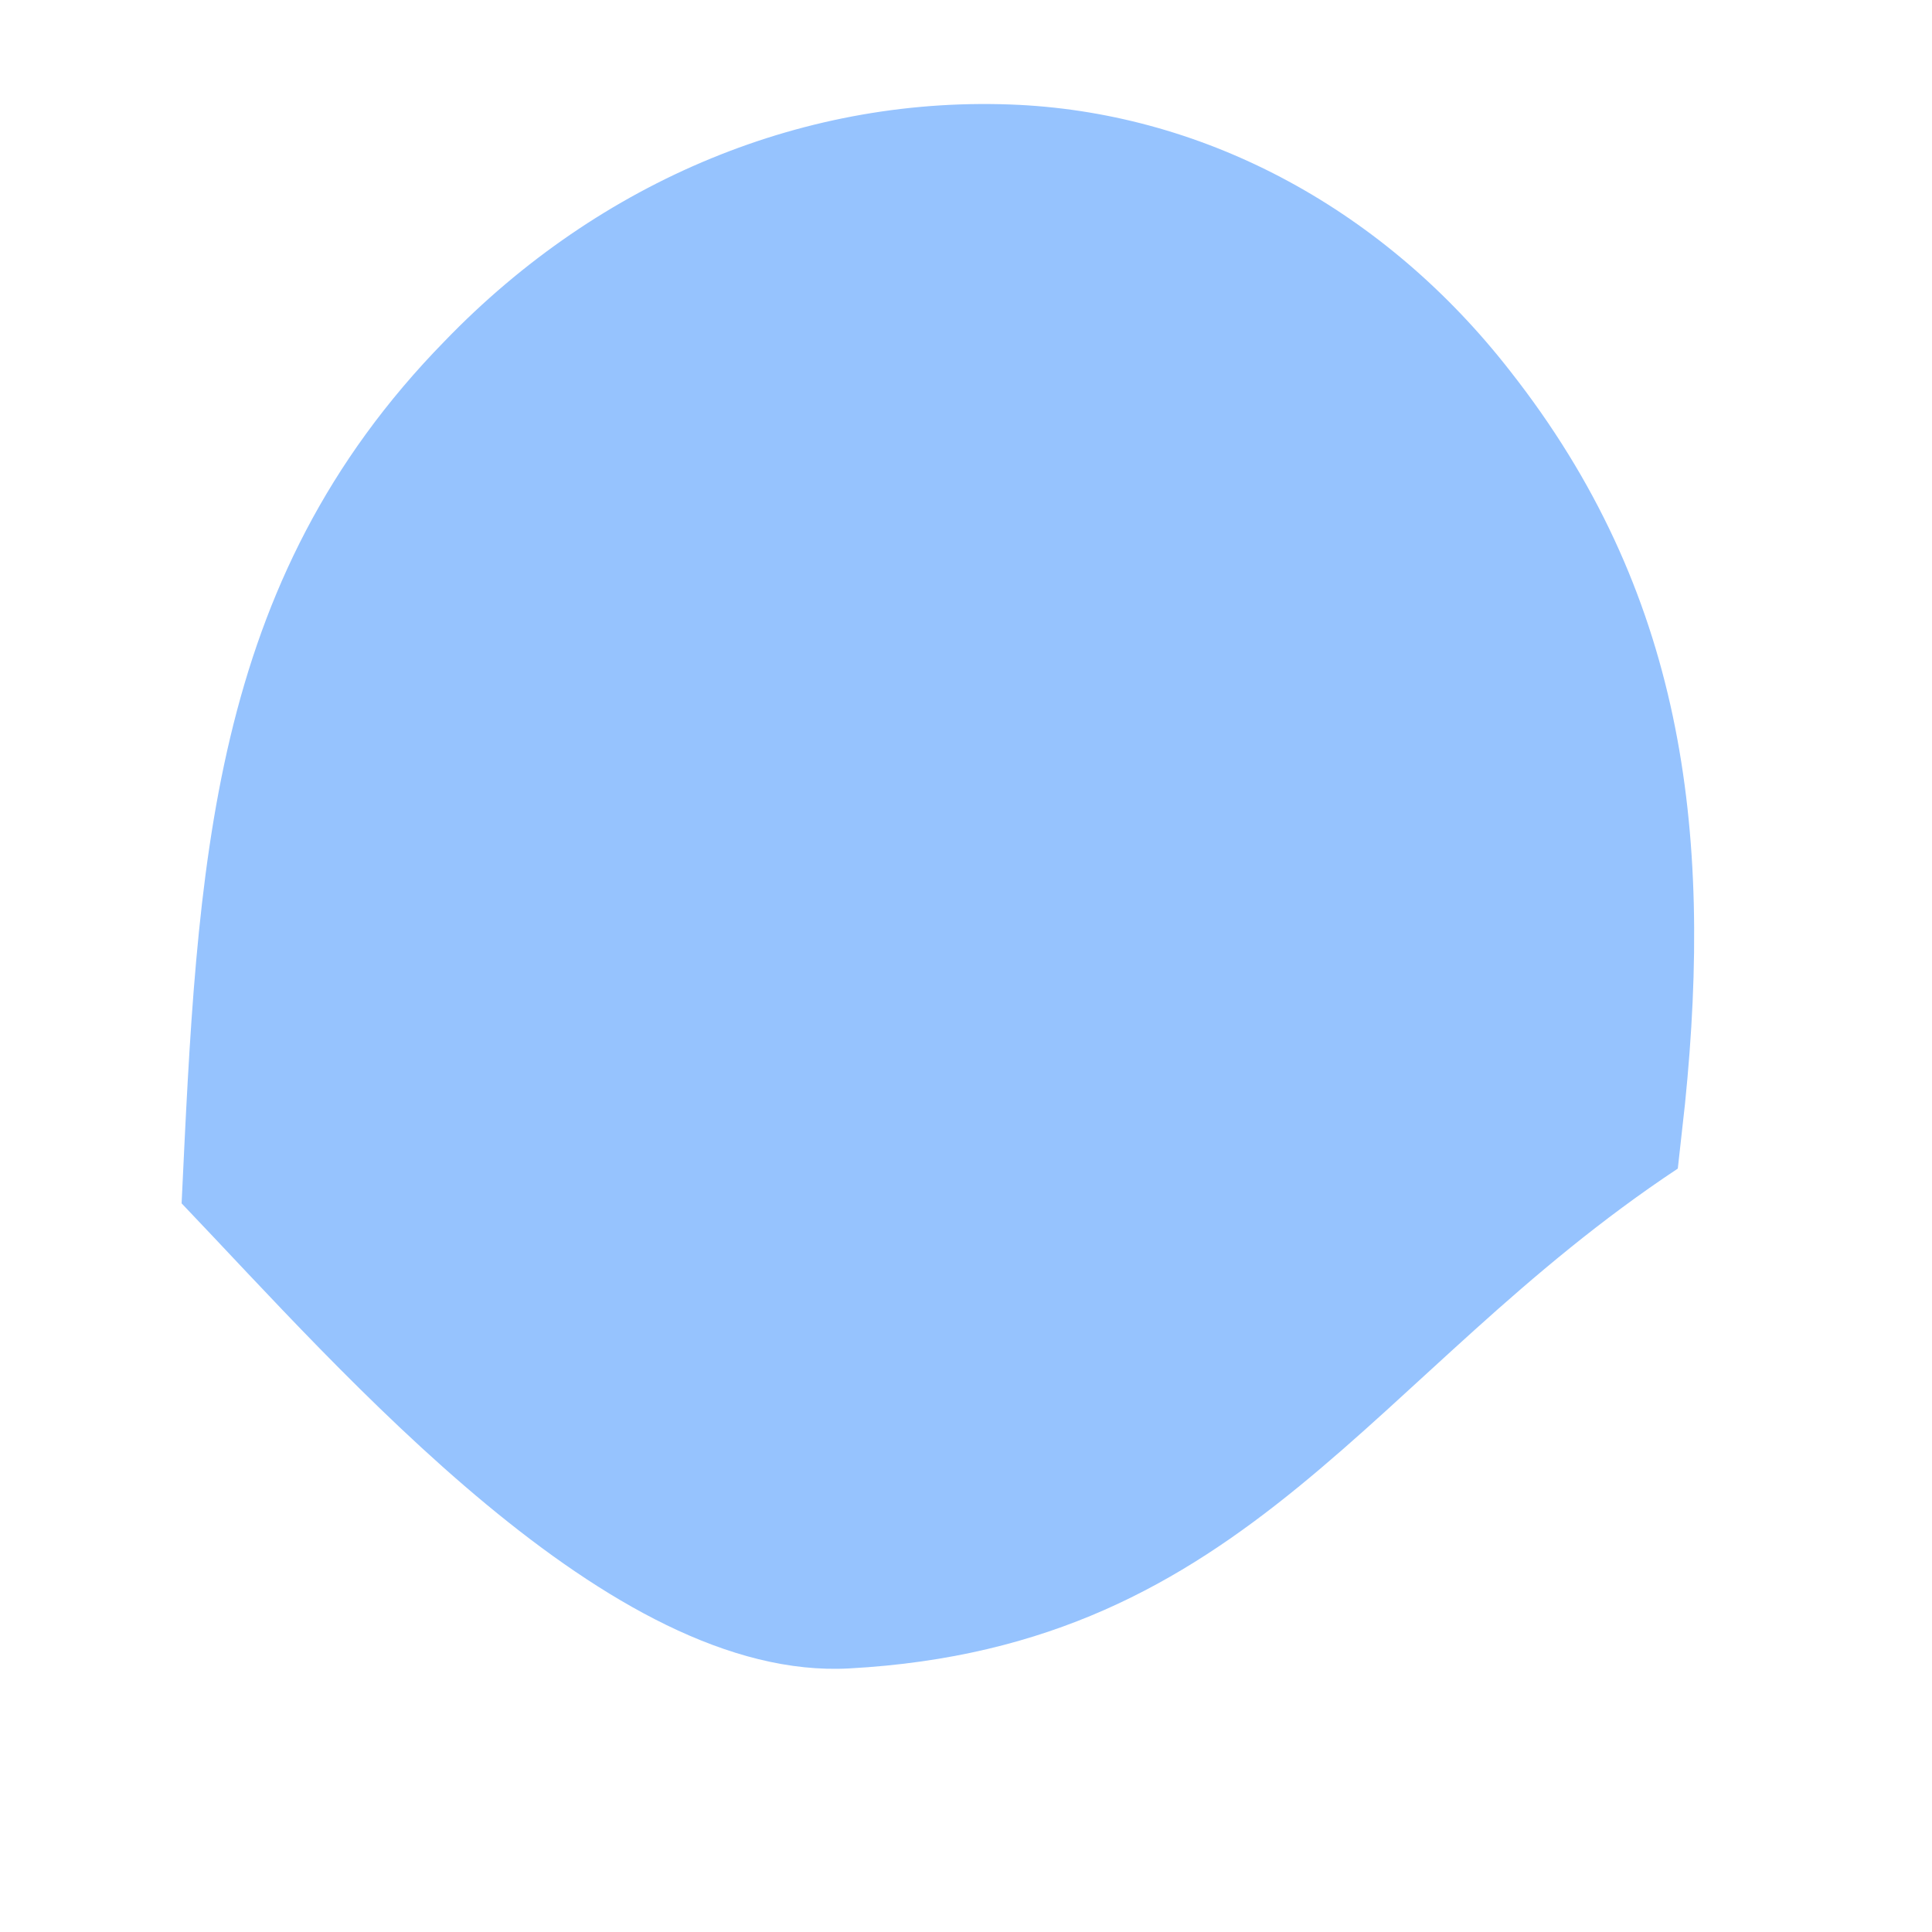 <svg xmlns="http://www.w3.org/2000/svg" width="7" height="7" viewBox="0 0 7 7" fill="none"><path d="M0.658 4.36C0.716 3.143 0.753 2.113 1.611 1.236C2.176 0.65 2.926 0.342 3.693 0.38C4.378 0.415 5.02 0.764 5.472 1.345C6.096 2.139 6.207 2.997 6.105 4L6.079 4.234C4.963 4.974 4.53 5.966 3.077 6.045C2.209 6.093 1.243 4.972 0.658 4.36Z" fill="#96C3FE"></path></svg>